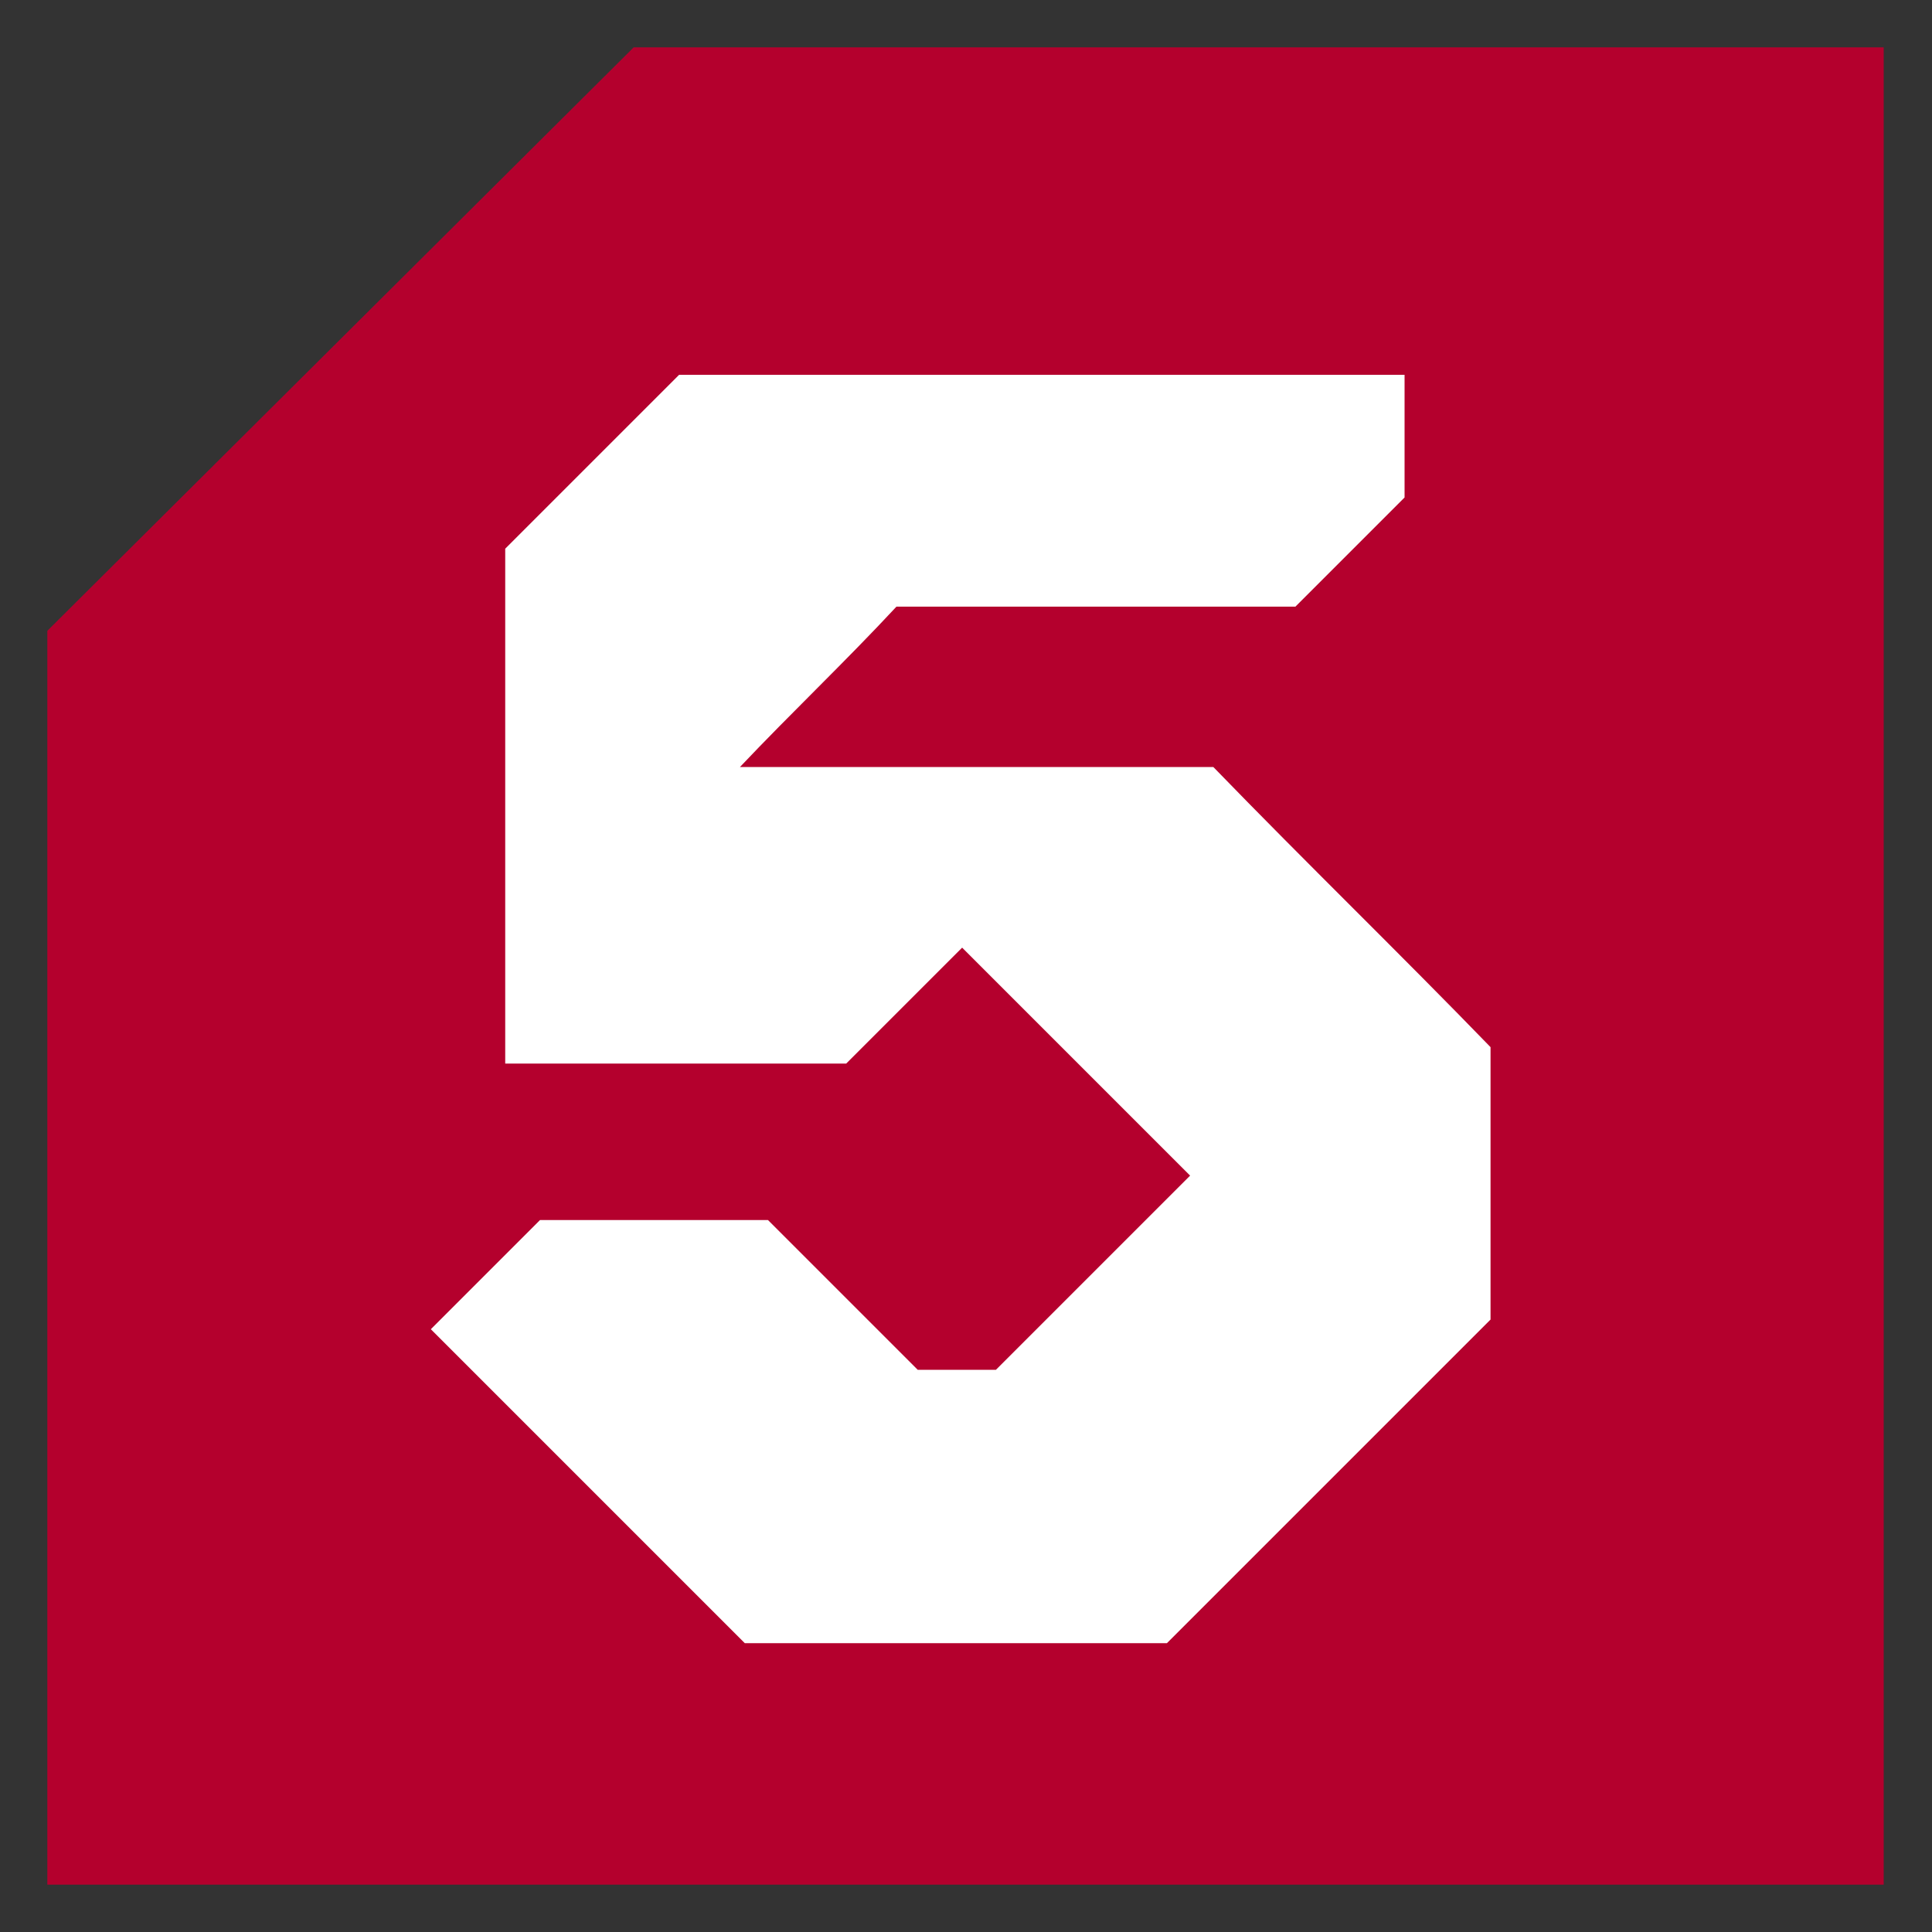 <?xml version="1.0" encoding="UTF-8"?>
<svg id="Ebene_1" xmlns="http://www.w3.org/2000/svg" version="1.1" viewBox="0 0 200 200">
  <rect x="0" y="0" width="200" height="200" fill="#333333" stroke="none"/>
  <!-- Generator: Adobe Illustrator 29.4.0, SVG Export Plug-In . SVG Version: 2.1.0 Build 152)  -->
  <defs>
    <style>
      .st0 {
        fill: #fff;
      }

      .st1 {
        fill: #b4002d;
      }
    </style>
  </defs>
  <path class="st1" d="M4.9,65.3v129.8h190.1V4.9H65.6L4.9,65.3Z"/>
  <path class="st0" d="M125.6,79.4h-49c5.3-5.6,10.9-10.9,16.2-16.6h41.3c3.9-3.9,7.4-7.4,11.3-11.3v-12.7h-75.1l-18,18v53.3h35.3l12-12,23.6,23.6c-6.7,6.7-13.4,13.4-20.1,20.1h-8.1l-15.5-15.5h-23.6c-3.9,3.9-7.4,7.4-11.3,11.3,10.9,10.9,21.5,21.5,32.5,32.5h43.7c11.3-11.3,22.2-22.2,33.5-33.5v-28.2c-9.2-9.5-19.1-19.1-28.6-28.9"/>
</svg>
